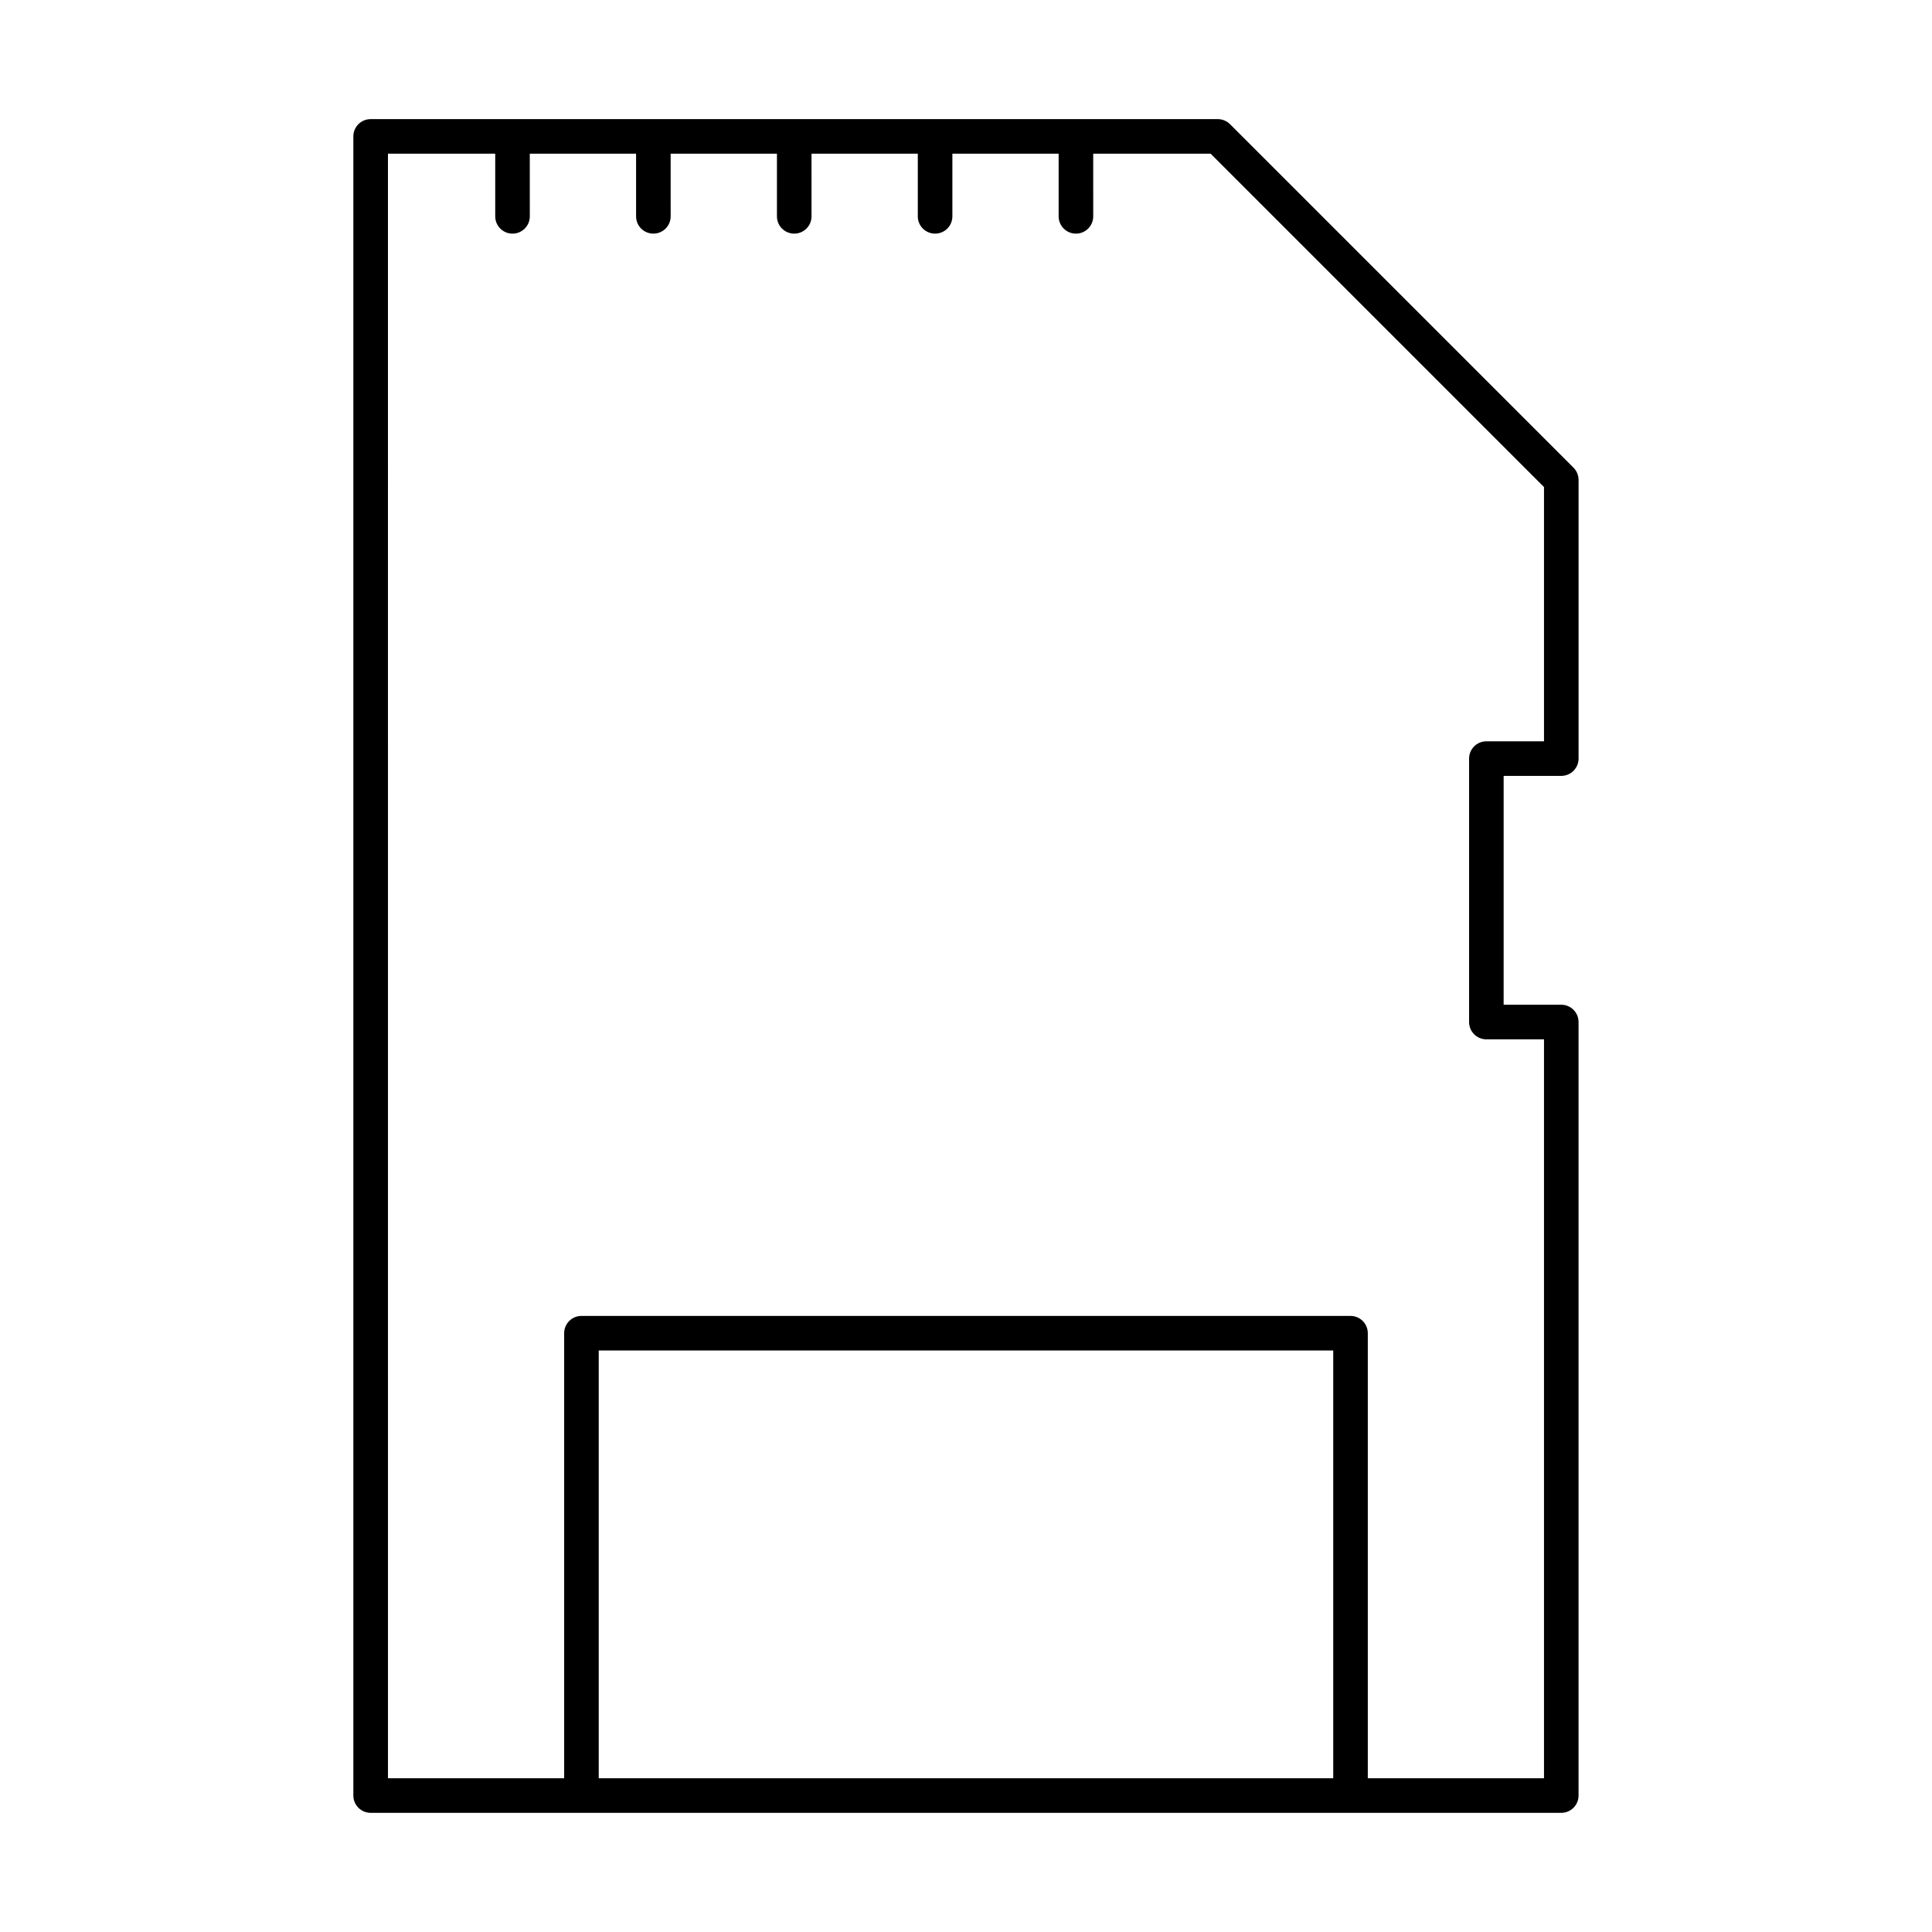 <?xml version="1.0" encoding="UTF-8"?>
<!-- Uploaded to: SVG Repo, www.svgrepo.com, Generator: SVG Repo Mixer Tools -->
<svg fill="#000000" width="800px" height="800px" version="1.1" viewBox="144 144 512 512" xmlns="http://www.w3.org/2000/svg">
 <path d="m242.23 624.42h315.52c2.531 0 4.582-2.047 4.582-4.582v-204.99c0-2.531-2.047-4.582-4.582-4.582h-15.27l0.004-60.652h15.27c2.531 0 4.582-2.047 4.582-4.582v-73.855c0-1.215-0.484-2.379-1.344-3.238l-91.027-91.027c-0.863-0.855-2.023-1.34-3.242-1.34h-224.5c-2.531 0-4.582 2.047-4.582 4.582v439.69c0.004 2.531 2.051 4.578 4.582 4.578zm255.09-9.16h-194.65v-113.36h194.65zm-250.51-430.53h28.43v16.602c0 2.531 2.047 4.582 4.582 4.582 2.531 0 4.582-2.047 4.582-4.582l-0.004-16.602h28.168v16.602c0 2.531 2.047 4.582 4.582 4.582 2.531 0 4.582-2.047 4.582-4.582l-0.004-16.602h28.168v16.602c0 2.531 2.047 4.582 4.582 4.582 2.531 0 4.582-2.047 4.582-4.582l-0.004-16.602h28.168v16.602c0 2.531 2.047 4.582 4.582 4.582 2.531 0 4.582-2.047 4.582-4.582v-16.602h28.16v16.602c0 2.531 2.047 4.582 4.582 4.582 2.531 0 4.582-2.047 4.582-4.582l-0.004-16.602h31.121l88.344 88.344v67.379h-15.27c-2.531 0-4.582 2.047-4.582 4.582v69.816c0 2.531 2.047 4.582 4.582 4.582h15.27v195.82h-46.695v-117.94c0-2.531-2.047-4.582-4.582-4.582h-203.81c-2.531 0-4.582 2.047-4.582 4.582l0.004 117.94h-46.695z"/>
</svg>